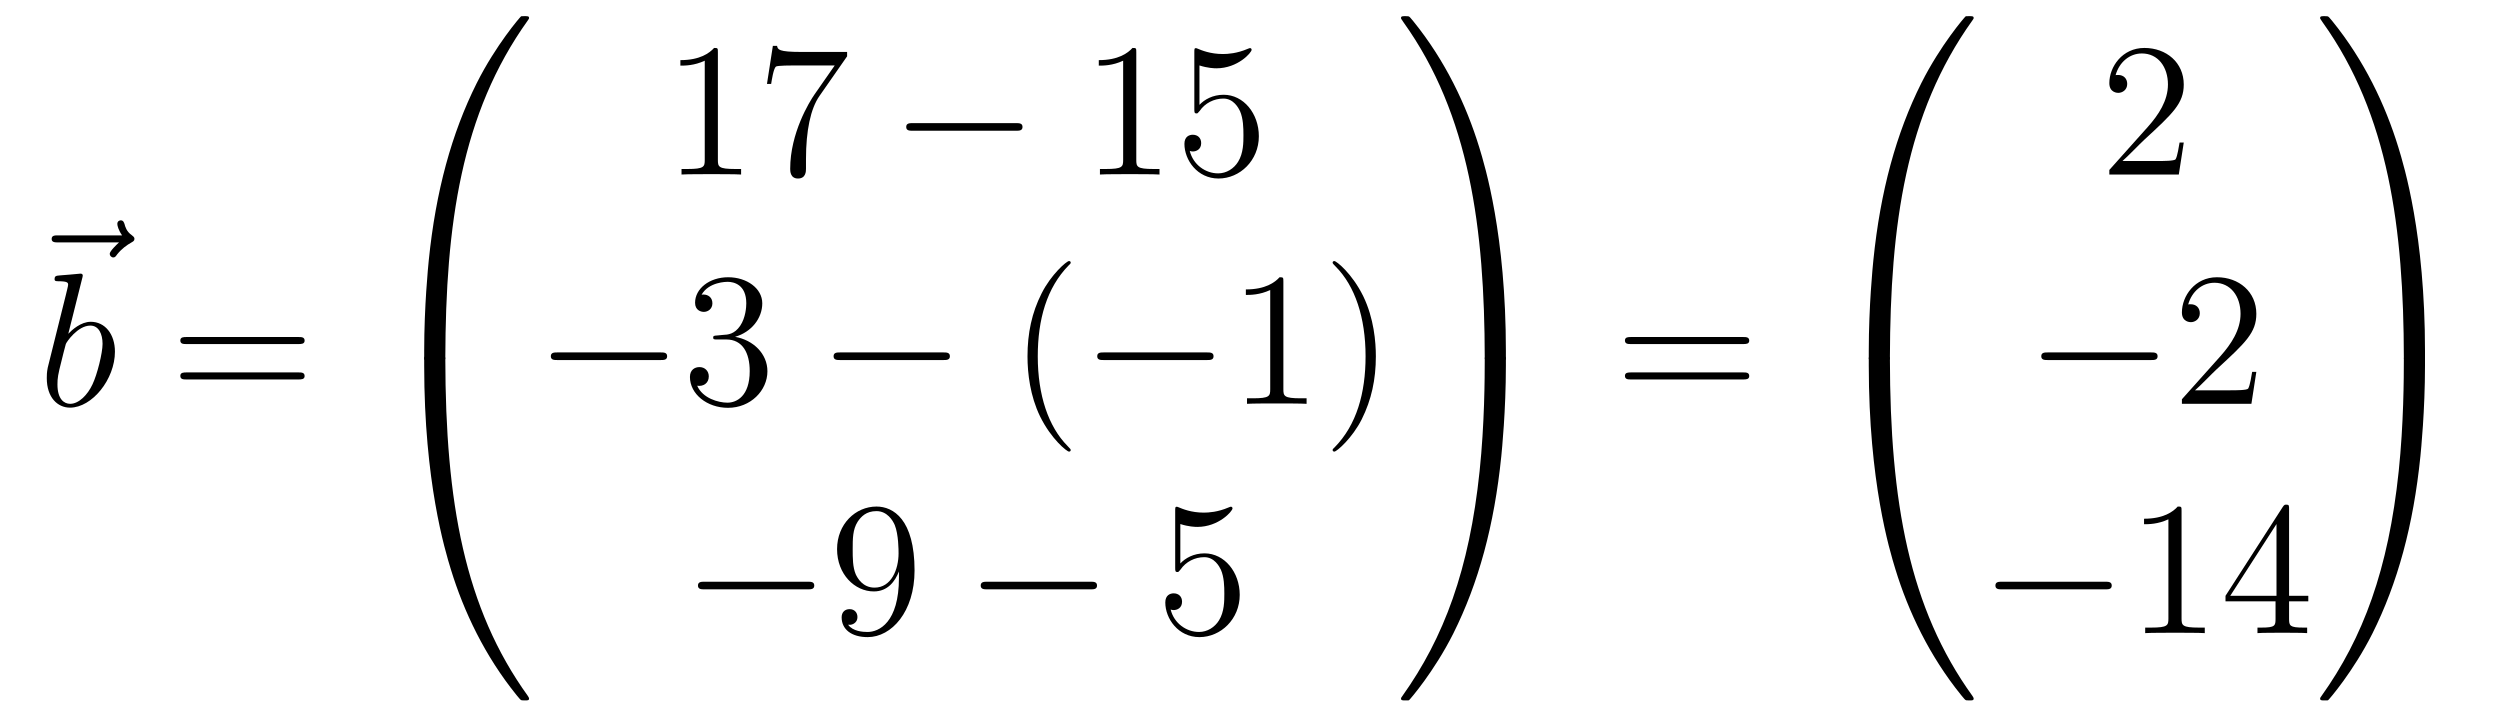 <?xml version='1.0'?>
<!-- This file was generated by dvisvgm 1.14.1 -->
<svg height='45pt' version='1.1' viewBox='0 -45 157 45' width='157pt' xmlns='http://www.w3.org/2000/svg' xmlns:xlink='http://www.w3.org/1999/xlink'>
<g id='page1'>
<g transform='matrix(1 0 0 1 -126 622)'>
<path d='M133.475 -651.777C133.332 -651.645 132.89 -651.227 132.89 -651.059C132.89 -650.94 132.997 -650.832 133.117 -650.832C133.224 -650.832 133.272 -650.904 133.356 -651.023C133.643 -651.382 133.966 -651.609 134.241 -651.765C134.36 -651.836 134.444 -651.872 134.444 -652.004C134.444 -652.111 134.348 -652.171 134.276 -652.231C133.942 -652.458 133.858 -652.781 133.822 -652.924C133.786 -653.02 133.75 -653.163 133.583 -653.163C133.511 -653.163 133.368 -653.115 133.368 -652.936C133.368 -652.828 133.44 -652.542 133.667 -652.219H129.65C129.447 -652.219 129.244 -652.219 129.244 -651.992C129.244 -651.777 129.459 -651.777 129.65 -651.777H133.475Z' fill-rule='evenodd'/>
<path d='M131.161 -649.517C131.173 -649.565 131.197 -649.637 131.197 -649.697C131.197 -649.816 131.078 -649.816 131.054 -649.816C131.042 -649.816 130.612 -649.78 130.396 -649.756C130.193 -649.744 130.014 -649.721 129.799 -649.708C129.512 -649.685 129.428 -649.673 129.428 -649.458C129.428 -649.338 129.548 -649.338 129.667 -649.338C130.277 -649.338 130.277 -649.23 130.277 -649.111C130.277 -649.027 130.181 -648.681 130.133 -648.465L129.847 -647.318C129.727 -646.84 129.046 -644.126 128.998 -643.911C128.938 -643.612 128.938 -643.409 128.938 -643.253C128.938 -642.034 129.619 -641.4 130.396 -641.4C131.783 -641.4 133.218 -643.182 133.218 -644.915C133.218 -646.015 132.596 -646.792 131.699 -646.792C131.078 -646.792 130.516 -646.278 130.289 -646.039L131.161 -649.517ZM130.408 -641.64C130.026 -641.64 129.608 -641.927 129.608 -642.859C129.608 -643.253 129.643 -643.48 129.858 -644.317C129.894 -644.473 130.086 -645.238 130.133 -645.393C130.157 -645.489 130.863 -646.553 131.675 -646.553C132.201 -646.553 132.441 -646.027 132.441 -645.405C132.441 -644.831 132.106 -643.48 131.807 -642.859C131.508 -642.213 130.958 -641.64 130.408 -641.64Z' fill-rule='evenodd'/>
<path d='M144.747 -645.393C144.914 -645.393 145.13 -645.393 145.13 -645.608C145.13 -645.835 144.926 -645.835 144.747 -645.835H137.706C137.539 -645.835 137.324 -645.835 137.324 -645.62C137.324 -645.393 137.527 -645.393 137.706 -645.393H144.747ZM144.747 -643.17C144.914 -643.17 145.13 -643.17 145.13 -643.385C145.13 -643.612 144.926 -643.612 144.747 -643.612H137.706C137.539 -643.612 137.324 -643.612 137.324 -643.397C137.324 -643.17 137.527 -643.17 137.706 -643.17H144.747Z' fill-rule='evenodd'/>
<path d='M153.631 -644.361C153.894 -644.361 153.966 -644.361 153.966 -644.529C153.989 -652.908 154.958 -659.866 159.142 -665.711C159.225 -665.819 159.225 -665.843 159.225 -665.867C159.225 -665.986 159.142 -665.986 158.95 -665.986C158.759 -665.986 158.735 -665.986 158.711 -665.962C158.663 -665.927 157.145 -664.181 155.938 -661.778C154.36 -658.623 153.368 -655 152.926 -650.649C152.89 -650.278 152.639 -647.792 152.639 -644.959V-644.493C152.651 -644.361 152.722 -644.361 152.973 -644.361H153.631Z' fill-rule='evenodd'/>
<path d='M152.973 -644.638C152.722 -644.638 152.651 -644.638 152.639 -644.506V-644.04C152.639 -636.736 153.942 -632.457 154.312 -631.249C155.125 -628.595 156.452 -625.798 158.448 -623.336C158.628 -623.12 158.675 -623.061 158.723 -623.037C158.747 -623.025 158.759 -623.013 158.95 -623.013C159.142 -623.013 159.225 -623.013 159.225 -623.132C159.225 -623.156 159.225 -623.18 159.154 -623.288C155.173 -628.811 153.978 -635.457 153.966 -644.47C153.966 -644.638 153.894 -644.638 153.631 -644.638H152.973Z' fill-rule='evenodd'/>
<path d='M171.083 -663.702C171.083 -663.978 171.083 -663.989 170.844 -663.989C170.557 -663.667 169.959 -663.224 168.728 -663.224V-662.878C169.003 -662.878 169.6 -662.878 170.258 -663.188V-656.96C170.258 -656.53 170.222 -656.387 169.17 -656.387H168.8V-656.04C169.122 -656.064 170.282 -656.064 170.676 -656.064C171.071 -656.064 172.218 -656.064 172.541 -656.04V-656.387H172.171C171.119 -656.387 171.083 -656.53 171.083 -656.96V-663.702ZM179.198 -663.463V-663.738H176.317C174.871 -663.738 174.847 -663.894 174.799 -664.121H174.536L174.166 -661.73H174.428C174.464 -661.945 174.572 -662.687 174.727 -662.818C174.823 -662.89 175.72 -662.89 175.887 -662.89H178.421L177.154 -661.073C176.831 -660.607 175.624 -658.646 175.624 -656.399C175.624 -656.267 175.624 -655.789 176.114 -655.789C176.616 -655.789 176.616 -656.255 176.616 -656.411V-657.008C176.616 -658.789 176.903 -660.176 177.465 -660.977L179.198 -663.463Z' fill-rule='evenodd'/>
<path d='M189.796 -658.789C189.999 -658.789 190.214 -658.789 190.214 -659.028C190.214 -659.268 189.999 -659.268 189.796 -659.268H183.328C183.125 -659.268 182.91 -659.268 182.91 -659.028C182.91 -658.789 183.125 -658.789 183.328 -658.789H189.796Z' fill-rule='evenodd'/>
<path d='M197.359 -663.702C197.359 -663.978 197.359 -663.989 197.12 -663.989C196.832 -663.667 196.235 -663.224 195.004 -663.224V-662.878C195.278 -662.878 195.876 -662.878 196.534 -663.188V-656.96C196.534 -656.53 196.499 -656.387 195.446 -656.387H195.076V-656.04C195.398 -656.064 196.558 -656.064 196.952 -656.064C197.347 -656.064 198.494 -656.064 198.817 -656.04V-656.387H198.446C197.395 -656.387 197.359 -656.53 197.359 -656.96V-663.702ZM201.326 -662.89C201.84 -662.722 202.259 -662.71 202.39 -662.71C203.741 -662.71 204.601 -663.702 204.601 -663.87C204.601 -663.918 204.577 -663.978 204.506 -663.978C204.482 -663.978 204.458 -663.978 204.35 -663.93C203.681 -663.643 203.107 -663.607 202.796 -663.607C202.008 -663.607 201.445 -663.846 201.218 -663.942C201.134 -663.978 201.112 -663.978 201.1 -663.978C201.004 -663.978 201.004 -663.906 201.004 -663.714V-660.164C201.004 -659.949 201.004 -659.877 201.146 -659.877C201.206 -659.877 201.218 -659.889 201.338 -660.033C201.673 -660.523 202.235 -660.81 202.832 -660.81C203.466 -660.81 203.777 -660.224 203.873 -660.021C204.076 -659.554 204.088 -658.969 204.088 -658.514C204.088 -658.06 204.088 -657.379 203.753 -656.841C203.49 -656.411 203.023 -656.112 202.498 -656.112C201.708 -656.112 200.932 -656.65 200.717 -657.522C200.777 -657.498 200.848 -657.487 200.908 -657.487C201.112 -657.487 201.434 -657.606 201.434 -658.012C201.434 -658.347 201.206 -658.538 200.908 -658.538C200.693 -658.538 200.382 -658.431 200.382 -657.965C200.382 -656.948 201.194 -655.789 202.522 -655.789C203.873 -655.789 205.056 -656.925 205.056 -658.443C205.056 -659.865 204.1 -661.049 202.844 -661.049C202.163 -661.049 201.637 -660.75 201.326 -660.415V-662.89Z' fill-rule='evenodd'/>
<path d='M167.478 -644.389C167.681 -644.389 167.896 -644.389 167.896 -644.628C167.896 -644.868 167.681 -644.868 167.478 -644.868H161.011C160.808 -644.868 160.592 -644.868 160.592 -644.628C160.592 -644.389 160.808 -644.389 161.011 -644.389H167.478Z' fill-rule='evenodd'/>
<path d='M171.038 -645.932C170.835 -645.92 170.787 -645.907 170.787 -645.8C170.787 -645.681 170.847 -645.681 171.062 -645.681H171.612C172.628 -645.681 173.082 -644.844 173.082 -643.696C173.082 -642.13 172.269 -641.712 171.683 -641.712C171.11 -641.712 170.129 -641.987 169.783 -642.776C170.165 -642.716 170.512 -642.931 170.512 -643.361C170.512 -643.708 170.261 -643.947 169.926 -643.947C169.639 -643.947 169.328 -643.78 169.328 -643.326C169.328 -642.262 170.392 -641.389 171.719 -641.389C173.142 -641.389 174.194 -642.477 174.194 -643.684C174.194 -644.784 173.309 -645.645 172.161 -645.848C173.201 -646.147 173.871 -647.019 173.871 -647.952C173.871 -648.896 172.891 -649.589 171.731 -649.589C170.536 -649.589 169.651 -648.86 169.651 -647.988C169.651 -647.509 170.022 -647.414 170.201 -647.414C170.452 -647.414 170.739 -647.593 170.739 -647.952C170.739 -648.334 170.452 -648.502 170.189 -648.502C170.117 -648.502 170.094 -648.502 170.058 -648.49C170.512 -649.302 171.636 -649.302 171.695 -649.302C172.09 -649.302 172.867 -649.123 172.867 -647.952C172.867 -647.725 172.831 -647.055 172.484 -646.541C172.126 -646.015 171.719 -645.979 171.396 -645.967L171.038 -645.932Z' fill-rule='evenodd'/>
<path d='M185.235 -644.389C185.438 -644.389 185.653 -644.389 185.653 -644.628C185.653 -644.868 185.438 -644.868 185.235 -644.868H178.768C178.565 -644.868 178.349 -644.868 178.349 -644.628C178.349 -644.389 178.565 -644.389 178.768 -644.389H185.235Z' fill-rule='evenodd'/>
<path d='M193.241 -638.735C193.241 -638.771 193.241 -638.795 193.037 -638.998C191.842 -640.206 191.172 -642.178 191.172 -644.617C191.172 -646.936 191.734 -648.932 193.121 -650.343C193.241 -650.45 193.241 -650.474 193.241 -650.51C193.241 -650.582 193.181 -650.606 193.133 -650.606C192.978 -650.606 191.997 -649.745 191.412 -648.573C190.802 -647.366 190.527 -646.087 190.527 -644.617C190.527 -643.552 190.694 -642.13 191.316 -640.851C192.022 -639.417 193.002 -638.639 193.133 -638.639C193.181 -638.639 193.241 -638.663 193.241 -638.735Z' fill-rule='evenodd'/>
<path d='M201.792 -644.389C201.995 -644.389 202.211 -644.389 202.211 -644.628C202.211 -644.868 201.995 -644.868 201.792 -644.868H195.325C195.121 -644.868 194.906 -644.868 194.906 -644.628C194.906 -644.389 195.121 -644.389 195.325 -644.389H201.792Z' fill-rule='evenodd'/>
<path d='M206.596 -649.302C206.596 -649.578 206.596 -649.589 206.356 -649.589C206.069 -649.267 205.471 -648.824 204.24 -648.824V-648.478C204.515 -648.478 205.112 -648.478 205.77 -648.788V-642.56C205.77 -642.13 205.734 -641.987 204.683 -641.987H204.312V-641.64C204.635 -641.664 205.794 -641.664 206.189 -641.664C206.584 -641.664 207.731 -641.664 208.054 -641.64V-641.987H207.683C206.632 -641.987 206.596 -642.13 206.596 -642.56V-649.302ZM212.404 -644.617C212.404 -645.525 212.284 -647.007 211.614 -648.394C210.91 -649.828 209.929 -650.606 209.797 -650.606C209.749 -650.606 209.689 -650.582 209.689 -650.51C209.689 -650.474 209.689 -650.45 209.893 -650.247C211.088 -649.04 211.758 -647.067 211.758 -644.628C211.758 -642.309 211.196 -640.313 209.809 -638.902C209.689 -638.795 209.689 -638.771 209.689 -638.735C209.689 -638.663 209.749 -638.639 209.797 -638.639C209.952 -638.639 210.932 -639.5 211.519 -640.672C212.129 -641.891 212.404 -643.182 212.404 -644.617Z' fill-rule='evenodd'/>
<path d='M176.718 -629.989C176.921 -629.989 177.136 -629.989 177.136 -630.228C177.136 -630.468 176.921 -630.468 176.718 -630.468H170.251C170.048 -630.468 169.832 -630.468 169.832 -630.228C169.832 -629.989 170.048 -629.989 170.251 -629.989H176.718Z' fill-rule='evenodd'/>
<path d='M182.454 -630.719C182.454 -627.897 181.198 -627.312 180.481 -627.312C180.194 -627.312 179.56 -627.348 179.262 -627.766H179.334C179.417 -627.742 179.847 -627.814 179.847 -628.256C179.847 -628.519 179.668 -628.746 179.357 -628.746C179.046 -628.746 178.855 -628.543 178.855 -628.232C178.855 -627.491 179.453 -626.989 180.493 -626.989C181.987 -626.989 183.434 -628.579 183.434 -631.173C183.434 -634.388 182.095 -635.189 181.043 -635.189C179.728 -635.189 178.568 -634.09 178.568 -632.512C178.568 -630.934 179.68 -629.858 180.876 -629.858C181.76 -629.858 182.214 -630.503 182.454 -631.113V-630.719ZM180.923 -630.097C180.17 -630.097 179.847 -630.707 179.74 -630.934C179.549 -631.388 179.549 -631.962 179.549 -632.5C179.549 -633.169 179.549 -633.743 179.859 -634.233C180.075 -634.556 180.397 -634.902 181.043 -634.902C181.724 -634.902 182.071 -634.305 182.19 -634.03C182.43 -633.444 182.43 -632.428 182.43 -632.249C182.43 -631.245 181.975 -630.097 180.923 -630.097Z' fill-rule='evenodd'/>
<path d='M194.476 -629.989C194.678 -629.989 194.893 -629.989 194.893 -630.228C194.893 -630.468 194.678 -630.468 194.476 -630.468H188.008C187.805 -630.468 187.589 -630.468 187.589 -630.228C187.589 -629.989 187.805 -629.989 188.008 -629.989H194.476Z' fill-rule='evenodd'/>
<path d='M200.125 -634.09C200.64 -633.922 201.058 -633.91 201.19 -633.91C202.541 -633.91 203.401 -634.902 203.401 -635.07C203.401 -635.118 203.377 -635.178 203.305 -635.178C203.281 -635.178 203.257 -635.178 203.15 -635.13C202.481 -634.843 201.907 -634.807 201.596 -634.807C200.807 -634.807 200.245 -635.046 200.018 -635.142C199.934 -635.178 199.91 -635.178 199.898 -635.178C199.802 -635.178 199.802 -635.106 199.802 -634.914V-631.364C199.802 -631.149 199.802 -631.077 199.946 -631.077C200.006 -631.077 200.018 -631.089 200.137 -631.233C200.472 -631.723 201.035 -632.01 201.631 -632.01C202.266 -632.01 202.576 -631.424 202.672 -631.221C202.876 -630.754 202.888 -630.169 202.888 -629.714C202.888 -629.26 202.888 -628.579 202.553 -628.041C202.289 -627.611 201.823 -627.312 201.298 -627.312C200.508 -627.312 199.732 -627.85 199.516 -628.722C199.576 -628.698 199.648 -628.687 199.708 -628.687C199.91 -628.687 200.233 -628.806 200.233 -629.212C200.233 -629.547 200.006 -629.738 199.708 -629.738C199.492 -629.738 199.181 -629.631 199.181 -629.165C199.181 -628.148 199.994 -626.989 201.322 -626.989C202.672 -626.989 203.855 -628.125 203.855 -629.643C203.855 -631.065 202.898 -632.249 201.644 -632.249C200.963 -632.249 200.436 -631.95 200.125 -631.615V-634.09Z' fill-rule='evenodd'/>
<path d='M220.57 -644.959C220.57 -652.263 219.266 -656.542 218.896 -657.75C218.083 -660.404 216.756 -663.201 214.759 -665.663C214.58 -665.879 214.532 -665.938 214.484 -665.962C214.46 -665.974 214.448 -665.986 214.258 -665.986C214.078 -665.986 213.983 -665.986 213.983 -665.867C213.983 -665.843 213.983 -665.819 214.138 -665.604C218.298 -659.794 219.23 -652.622 219.242 -644.529C219.242 -644.361 219.314 -644.361 219.577 -644.361H220.235C220.486 -644.361 220.558 -644.361 220.57 -644.493V-644.959Z' fill-rule='evenodd'/>
<path d='M220.57 -644.506C220.558 -644.638 220.486 -644.638 220.235 -644.638H219.577C219.314 -644.638 219.242 -644.638 219.242 -644.47C219.242 -643.239 219.23 -640.394 218.92 -637.417C218.274 -631.237 216.684 -626.958 214.067 -623.288C213.983 -623.18 213.983 -623.156 213.983 -623.132C213.983 -623.013 214.078 -623.013 214.258 -623.013C214.448 -623.013 214.472 -623.013 214.496 -623.037C214.544 -623.073 216.062 -624.818 217.27 -627.221C218.848 -630.377 219.84 -633.998 220.282 -638.35C220.318 -638.72 220.57 -641.207 220.57 -644.04V-644.506Z' fill-rule='evenodd'/>
<path d='M235.469 -645.393C235.637 -645.393 235.852 -645.393 235.852 -645.608C235.852 -645.835 235.649 -645.835 235.469 -645.835H228.428C228.26 -645.835 228.046 -645.835 228.046 -645.62C228.046 -645.393 228.248 -645.393 228.428 -645.393H235.469ZM235.469 -643.17C235.637 -643.17 235.852 -643.17 235.852 -643.385C235.852 -643.612 235.649 -643.612 235.469 -643.612H228.428C228.26 -643.612 228.046 -643.612 228.046 -643.397C228.046 -643.17 228.248 -643.17 228.428 -643.17H235.469Z' fill-rule='evenodd'/>
<path d='M244.351 -644.361C244.614 -644.361 244.686 -644.361 244.686 -644.529C244.709 -652.908 245.678 -659.866 249.862 -665.711C249.946 -665.819 249.946 -665.843 249.946 -665.867C249.946 -665.986 249.862 -665.986 249.671 -665.986C249.479 -665.986 249.455 -665.986 249.431 -665.962C249.384 -665.927 247.865 -664.181 246.658 -661.778C245.08 -658.623 244.088 -655 243.646 -650.649C243.61 -650.278 243.359 -647.792 243.359 -644.959V-644.493C243.371 -644.361 243.442 -644.361 243.694 -644.361H244.351Z' fill-rule='evenodd'/>
<path d='M243.694 -644.638C243.442 -644.638 243.371 -644.638 243.359 -644.506V-644.04C243.359 -636.736 244.662 -632.457 245.032 -631.249C245.845 -628.595 247.172 -625.798 249.168 -623.336C249.348 -623.12 249.395 -623.061 249.443 -623.037C249.467 -623.025 249.479 -623.013 249.671 -623.013C249.862 -623.013 249.946 -623.013 249.946 -623.132C249.946 -623.156 249.946 -623.18 249.874 -623.288C245.893 -628.811 244.698 -635.457 244.686 -644.47C244.686 -644.638 244.614 -644.638 244.351 -644.638H243.694Z' fill-rule='evenodd'/>
<path d='M263.14 -658.048H262.877C262.841 -657.845 262.745 -657.187 262.626 -656.996C262.542 -656.889 261.86 -656.889 261.502 -656.889H259.291C259.614 -657.164 260.342 -657.929 260.653 -658.216C262.47 -659.889 263.14 -660.511 263.14 -661.694C263.14 -663.069 262.052 -663.989 260.665 -663.989C259.279 -663.989 258.466 -662.806 258.466 -661.778C258.466 -661.168 258.992 -661.168 259.027 -661.168C259.279 -661.168 259.589 -661.347 259.589 -661.73C259.589 -662.065 259.362 -662.292 259.027 -662.292C258.92 -662.292 258.896 -662.292 258.86 -662.28C259.087 -663.093 259.733 -663.643 260.51 -663.643C261.526 -663.643 262.147 -662.794 262.147 -661.694C262.147 -660.678 261.562 -659.793 260.881 -659.028L258.466 -656.327V-656.04H262.829L263.14 -658.048Z' fill-rule='evenodd'/>
<path d='M261.078 -644.389C261.281 -644.389 261.497 -644.389 261.497 -644.628C261.497 -644.868 261.281 -644.868 261.078 -644.868H254.611C254.407 -644.868 254.192 -644.868 254.192 -644.628C254.192 -644.389 254.407 -644.389 254.611 -644.389H261.078Z' fill-rule='evenodd'/>
<path d='M267.698 -643.648H267.436C267.4 -643.445 267.304 -642.787 267.184 -642.596C267.101 -642.489 266.419 -642.489 266.06 -642.489H263.849C264.172 -642.764 264.901 -643.529 265.212 -643.816C267.029 -645.489 267.698 -646.111 267.698 -647.294C267.698 -648.669 266.61 -649.589 265.224 -649.589C263.837 -649.589 263.024 -648.406 263.024 -647.378C263.024 -646.768 263.55 -646.768 263.586 -646.768C263.837 -646.768 264.148 -646.947 264.148 -647.33C264.148 -647.665 263.921 -647.892 263.586 -647.892C263.478 -647.892 263.454 -647.892 263.418 -647.88C263.646 -648.693 264.292 -649.243 265.068 -649.243C266.084 -649.243 266.706 -648.394 266.706 -647.294C266.706 -646.278 266.12 -645.393 265.439 -644.628L263.024 -641.927V-641.64H267.388L267.698 -643.648Z' fill-rule='evenodd'/>
<path d='M258.198 -629.989C258.401 -629.989 258.617 -629.989 258.617 -630.228C258.617 -630.468 258.401 -630.468 258.198 -630.468H251.731C251.527 -630.468 251.312 -630.468 251.312 -630.228C251.312 -629.989 251.527 -629.989 251.731 -629.989H258.198Z' fill-rule='evenodd'/>
<path d='M263.002 -634.902C263.002 -635.178 263.002 -635.189 262.762 -635.189C262.475 -634.867 261.877 -634.424 260.646 -634.424V-634.078C260.921 -634.078 261.518 -634.078 262.176 -634.388V-628.16C262.176 -627.73 262.14 -627.587 261.089 -627.587H260.718V-627.24C261.041 -627.264 262.2 -627.264 262.595 -627.264C262.99 -627.264 264.137 -627.264 264.46 -627.24V-627.587H264.089C263.038 -627.587 263.002 -627.73 263.002 -628.16V-634.902ZM269.754 -635.022C269.754 -635.249 269.754 -635.309 269.586 -635.309C269.491 -635.309 269.455 -635.309 269.359 -635.166L265.762 -629.583V-629.236H268.904V-628.148C268.904 -627.706 268.882 -627.587 268.008 -627.587H267.769V-627.24C268.044 -627.264 268.988 -627.264 269.323 -627.264S270.614 -627.264 270.889 -627.24V-627.587H270.65C269.79 -627.587 269.754 -627.706 269.754 -628.148V-629.236H270.961V-629.583H269.754V-635.022ZM268.964 -634.09V-629.583H266.059L268.964 -634.09Z' fill-rule='evenodd'/>
<path d='M278.29 -644.959C278.29 -652.263 276.986 -656.542 276.616 -657.75C275.803 -660.404 274.476 -663.201 272.479 -665.663C272.3 -665.879 272.252 -665.938 272.204 -665.962C272.18 -665.974 272.168 -665.986 271.978 -665.986C271.798 -665.986 271.703 -665.986 271.703 -665.867C271.703 -665.843 271.703 -665.819 271.858 -665.604C276.018 -659.794 276.95 -652.622 276.962 -644.529C276.962 -644.361 277.034 -644.361 277.297 -644.361H277.955C278.206 -644.361 278.278 -644.361 278.29 -644.493V-644.959Z' fill-rule='evenodd'/>
<path d='M278.29 -644.506C278.278 -644.638 278.206 -644.638 277.955 -644.638H277.297C277.034 -644.638 276.962 -644.638 276.962 -644.47C276.962 -643.239 276.95 -640.394 276.64 -637.417C275.994 -631.237 274.404 -626.958 271.787 -623.288C271.703 -623.18 271.703 -623.156 271.703 -623.132C271.703 -623.013 271.798 -623.013 271.978 -623.013C272.168 -623.013 272.192 -623.013 272.216 -623.037C272.264 -623.073 273.782 -624.818 274.99 -627.221C276.568 -630.377 277.56 -633.998 278.002 -638.35C278.038 -638.72 278.29 -641.207 278.29 -644.04V-644.506Z' fill-rule='evenodd'/>
</g>
</g>
</svg>
